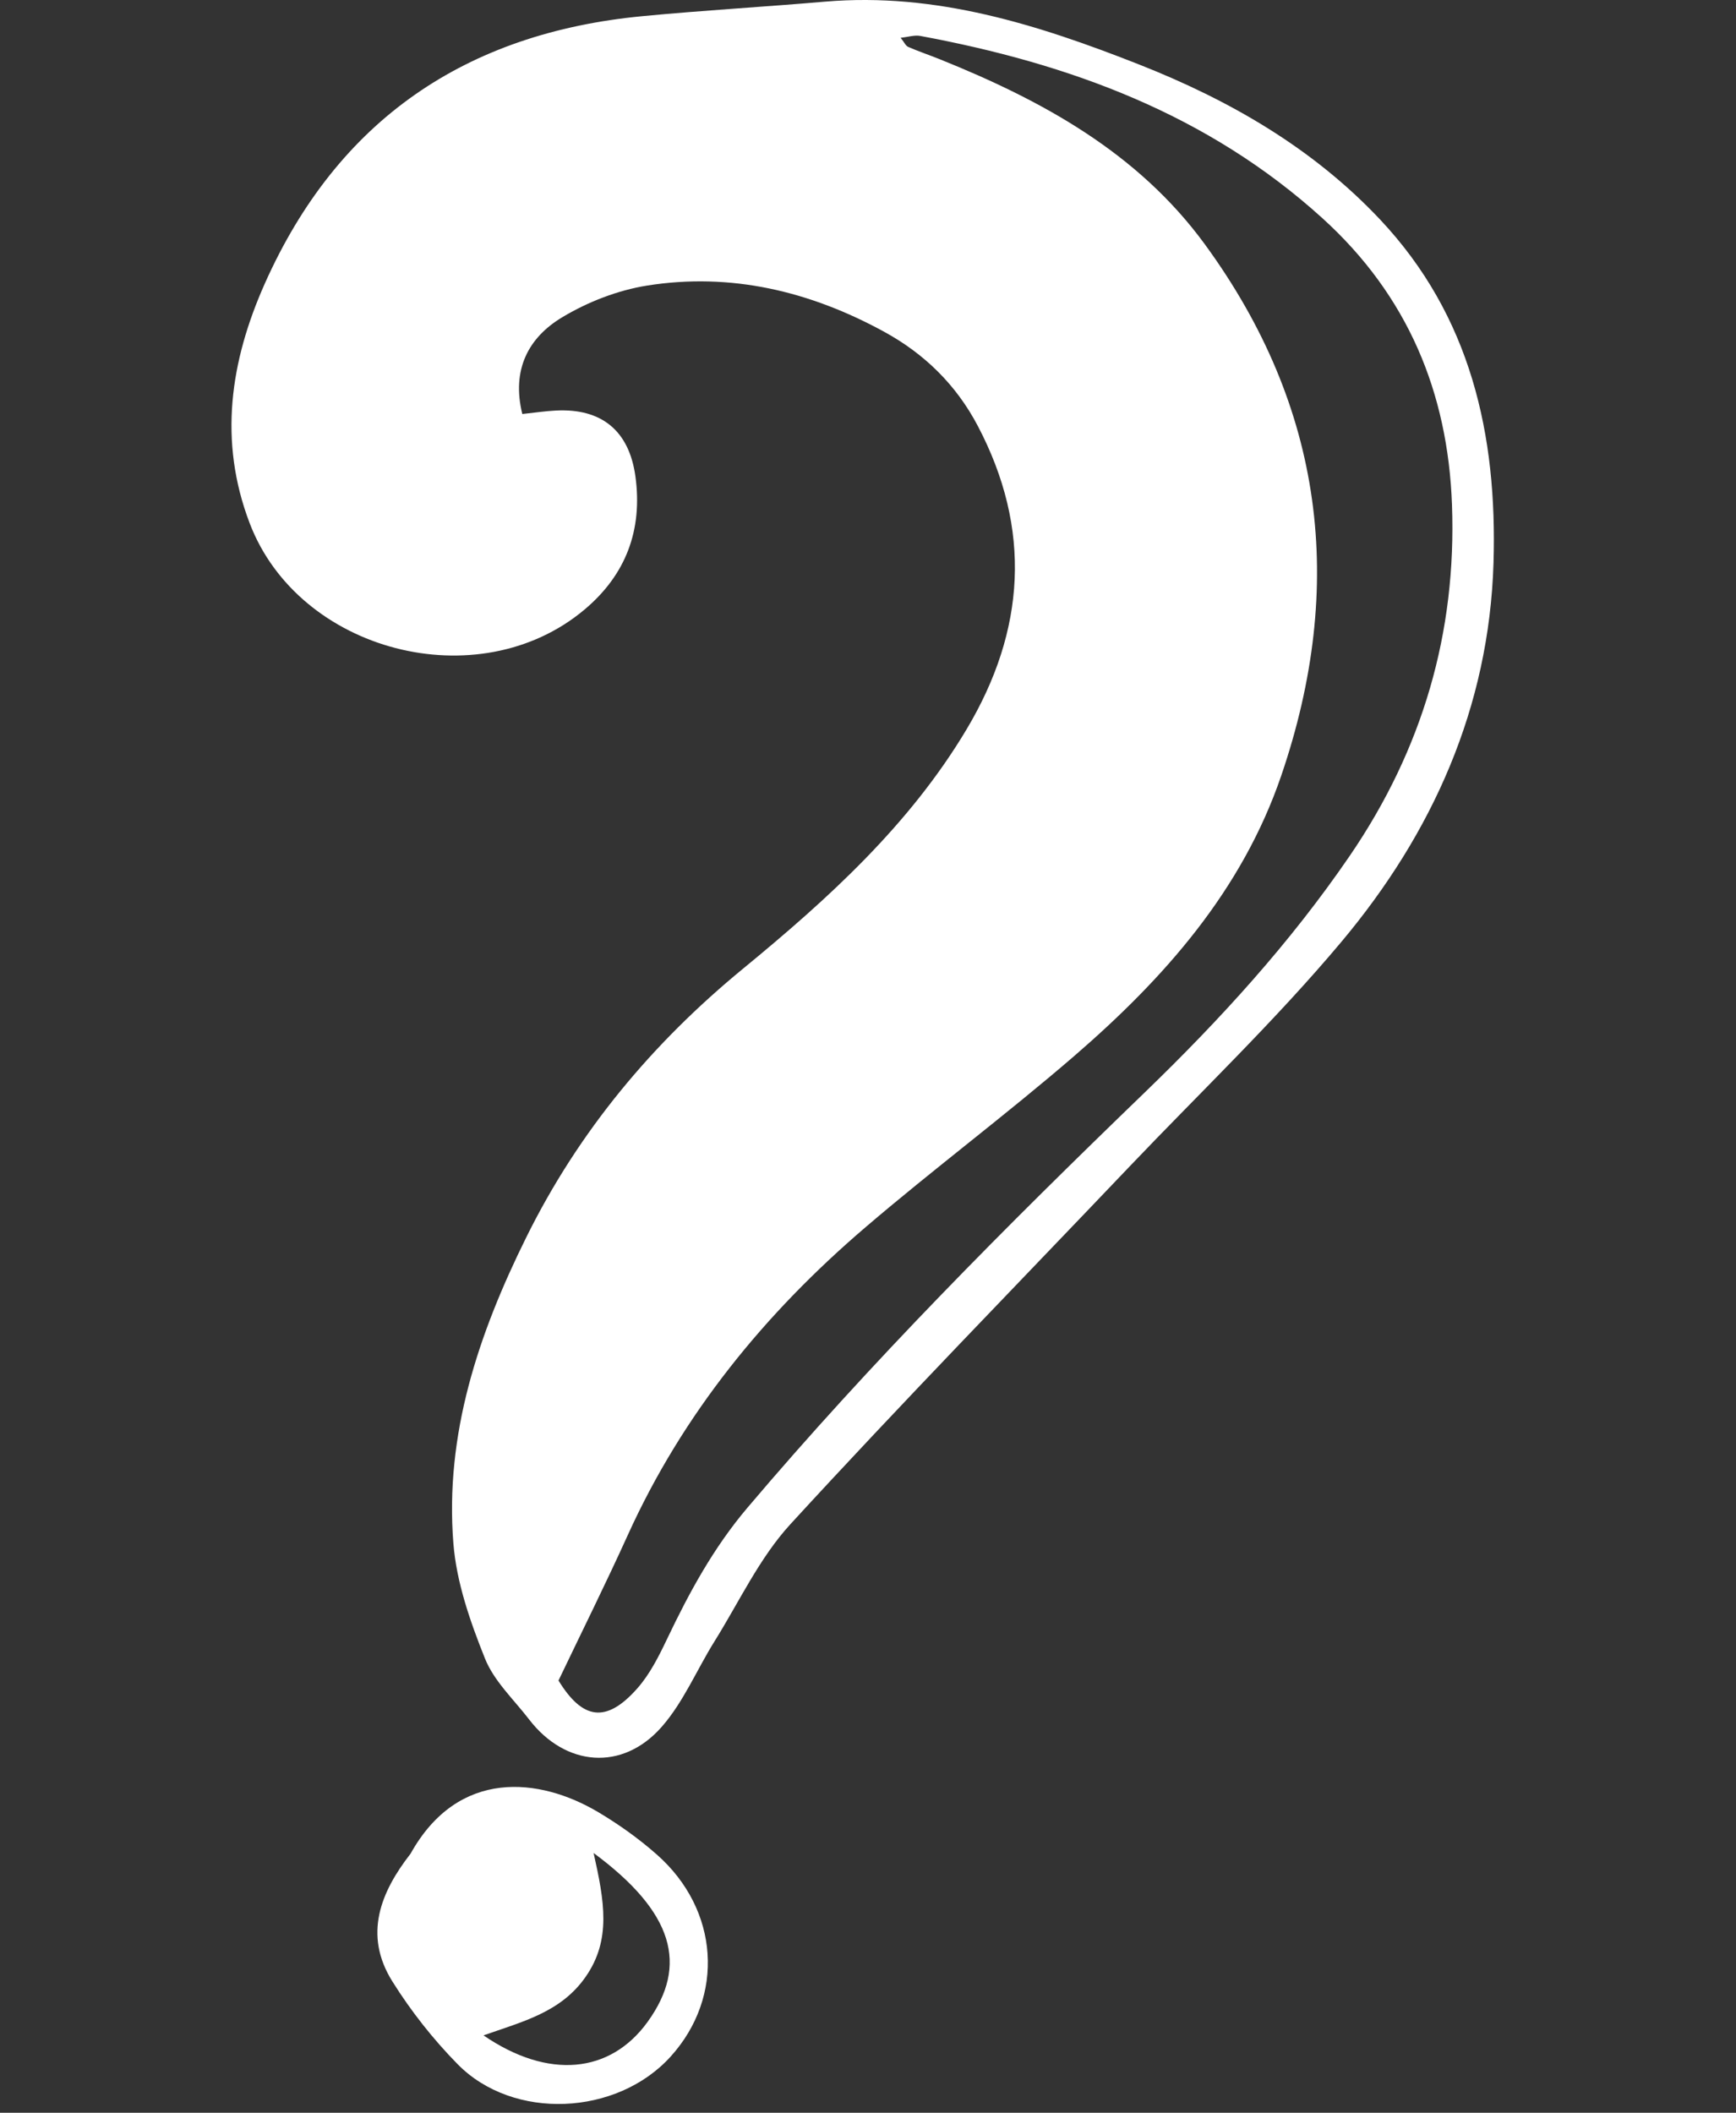 <?xml version="1.0" encoding="UTF-8"?> <svg xmlns="http://www.w3.org/2000/svg" width="60" height="73" viewBox="0 0 60 73" fill="none"><rect x="0" y="0" width="60" height="73" fill="#333333" stroke="none"/> <path d="M18.05 14.305C18.466 14.261 18.84 14.204 19.216 14.185C20.794 14.105 21.744 14.883 21.961 16.458C22.216 18.311 21.633 19.864 20.196 21.067C16.53 24.139 10.328 22.527 8.629 18.077C7.545 15.238 7.956 12.485 9.15 9.803C11.674 4.138 16.105 1.139 22.211 0.558C24.31 0.357 26.416 0.238 28.517 0.057C32.344 -0.27 35.876 0.854 39.356 2.223C42.488 3.456 45.365 5.109 47.694 7.58C50.834 10.913 51.753 15.028 51.619 19.452C51.466 24.442 49.51 28.79 46.359 32.545C44.076 35.266 41.491 37.732 39.036 40.309C35.121 44.419 31.154 48.481 27.318 52.664C26.247 53.831 25.549 55.344 24.697 56.708C24.081 57.694 23.622 58.811 22.867 59.669C21.508 61.214 19.539 61.038 18.288 59.411C17.757 58.72 17.073 58.085 16.761 57.303C16.252 56.032 15.777 54.679 15.67 53.328C15.37 49.559 16.532 46.097 18.194 42.742C20.01 39.074 22.547 36.044 25.689 33.463C28.622 31.054 31.433 28.506 33.407 25.2C35.445 21.785 35.67 18.283 33.795 14.717C33.047 13.294 31.948 12.221 30.551 11.459C27.996 10.064 25.264 9.407 22.365 9.867C21.35 10.029 20.316 10.431 19.432 10.962C18.266 11.661 17.673 12.77 18.052 14.304L18.05 14.305ZM31.129 1.307C31.252 1.46 31.303 1.584 31.39 1.621C31.744 1.776 32.113 1.899 32.471 2.043C36.017 3.468 39.324 5.273 41.637 8.434C45.753 14.06 46.53 20.221 44.283 26.799C42.922 30.782 40.229 33.809 37.123 36.491C34.766 38.525 32.264 40.392 29.898 42.417C26.434 45.381 23.597 48.851 21.697 53.041C20.942 54.706 20.127 56.343 19.303 58.065C20.13 59.416 20.948 59.557 22.026 58.338C22.459 57.848 22.768 57.232 23.053 56.635C23.821 55.022 24.66 53.479 25.831 52.097C30.119 47.036 34.794 42.351 39.558 37.753C42.169 35.232 44.594 32.578 46.652 29.568C49.169 25.887 50.345 21.854 50.184 17.44C50.042 13.553 48.651 10.214 45.715 7.548C41.745 3.944 36.962 2.199 31.809 1.242C31.61 1.204 31.39 1.278 31.13 1.305L31.129 1.307Z" fill="white"></path> <path d="M14.19 64.048C15.843 61.081 18.662 61.419 20.67 62.609C21.382 63.032 22.07 63.522 22.692 64.07C24.866 65.98 25.057 68.984 23.178 71.059C21.323 73.108 17.742 73.277 15.82 71.325C14.971 70.462 14.202 69.487 13.56 68.46C12.55 66.846 13.161 65.368 14.19 64.048ZM20.516 64.024C20.889 65.69 21.134 67.02 20.243 68.3C19.389 69.531 18.054 69.851 16.711 70.326C18.952 71.86 21.093 71.648 22.386 69.855C23.795 67.899 23.29 66.076 20.516 64.024Z" fill="white"></path> </svg> 